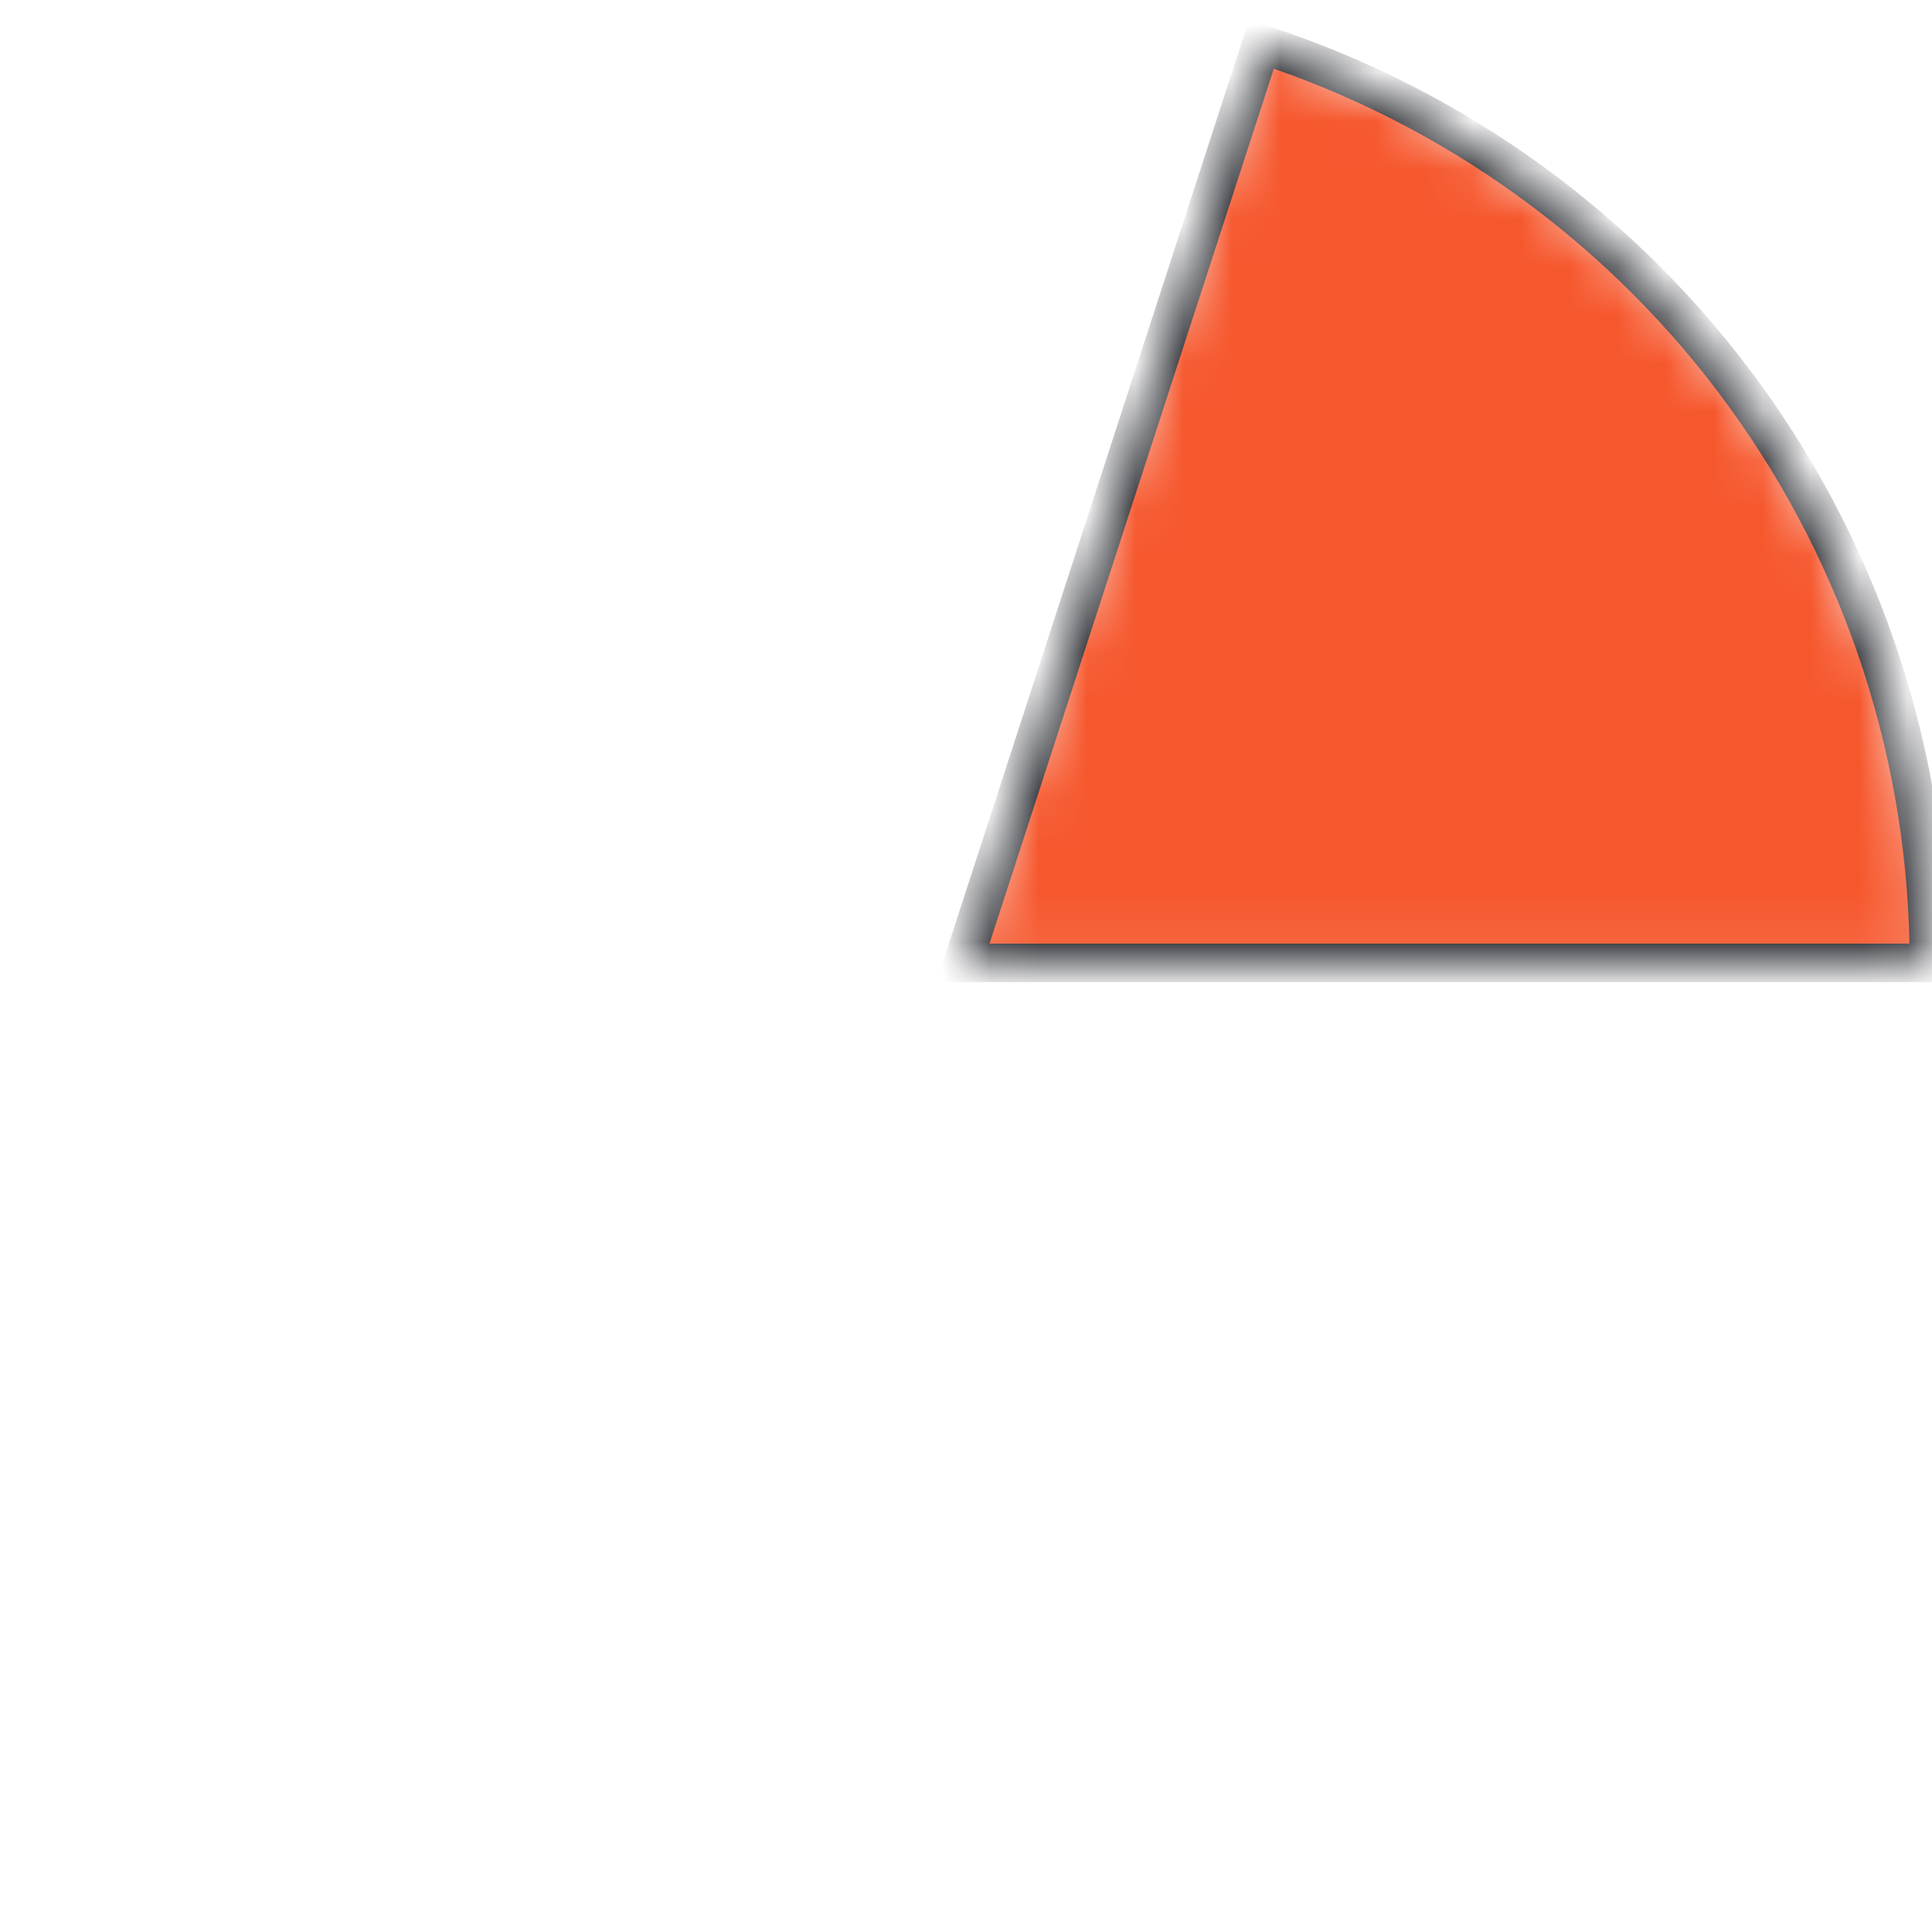 <?xml version="1.0" encoding="UTF-8"?> <svg xmlns="http://www.w3.org/2000/svg" width="40" height="40" viewBox="0 0 40 40" fill="none"><g clip-path="url(#clip0_14047_50)"><mask id="path-1-inside-1_14047_50" fill="white"><path d="M39.937 19.936C39.937 15.712 38.599 11.597 36.117 8.18C33.634 4.763 30.134 2.22 26.117 0.915L19.936 19.936H39.937Z"></path></mask><path d="M39.937 19.936C39.937 15.712 38.599 11.597 36.117 8.18C33.634 4.763 30.134 2.22 26.117 0.915L19.936 19.936H39.937Z" fill="#F6582E" stroke="#2E3036" stroke-width="0.8" mask="url(#path-1-inside-1_14047_50)"></path></g><defs><clipPath id="clip0_14047_50"><rect width="40" height="40" fill="white"></rect></clipPath></defs></svg> 